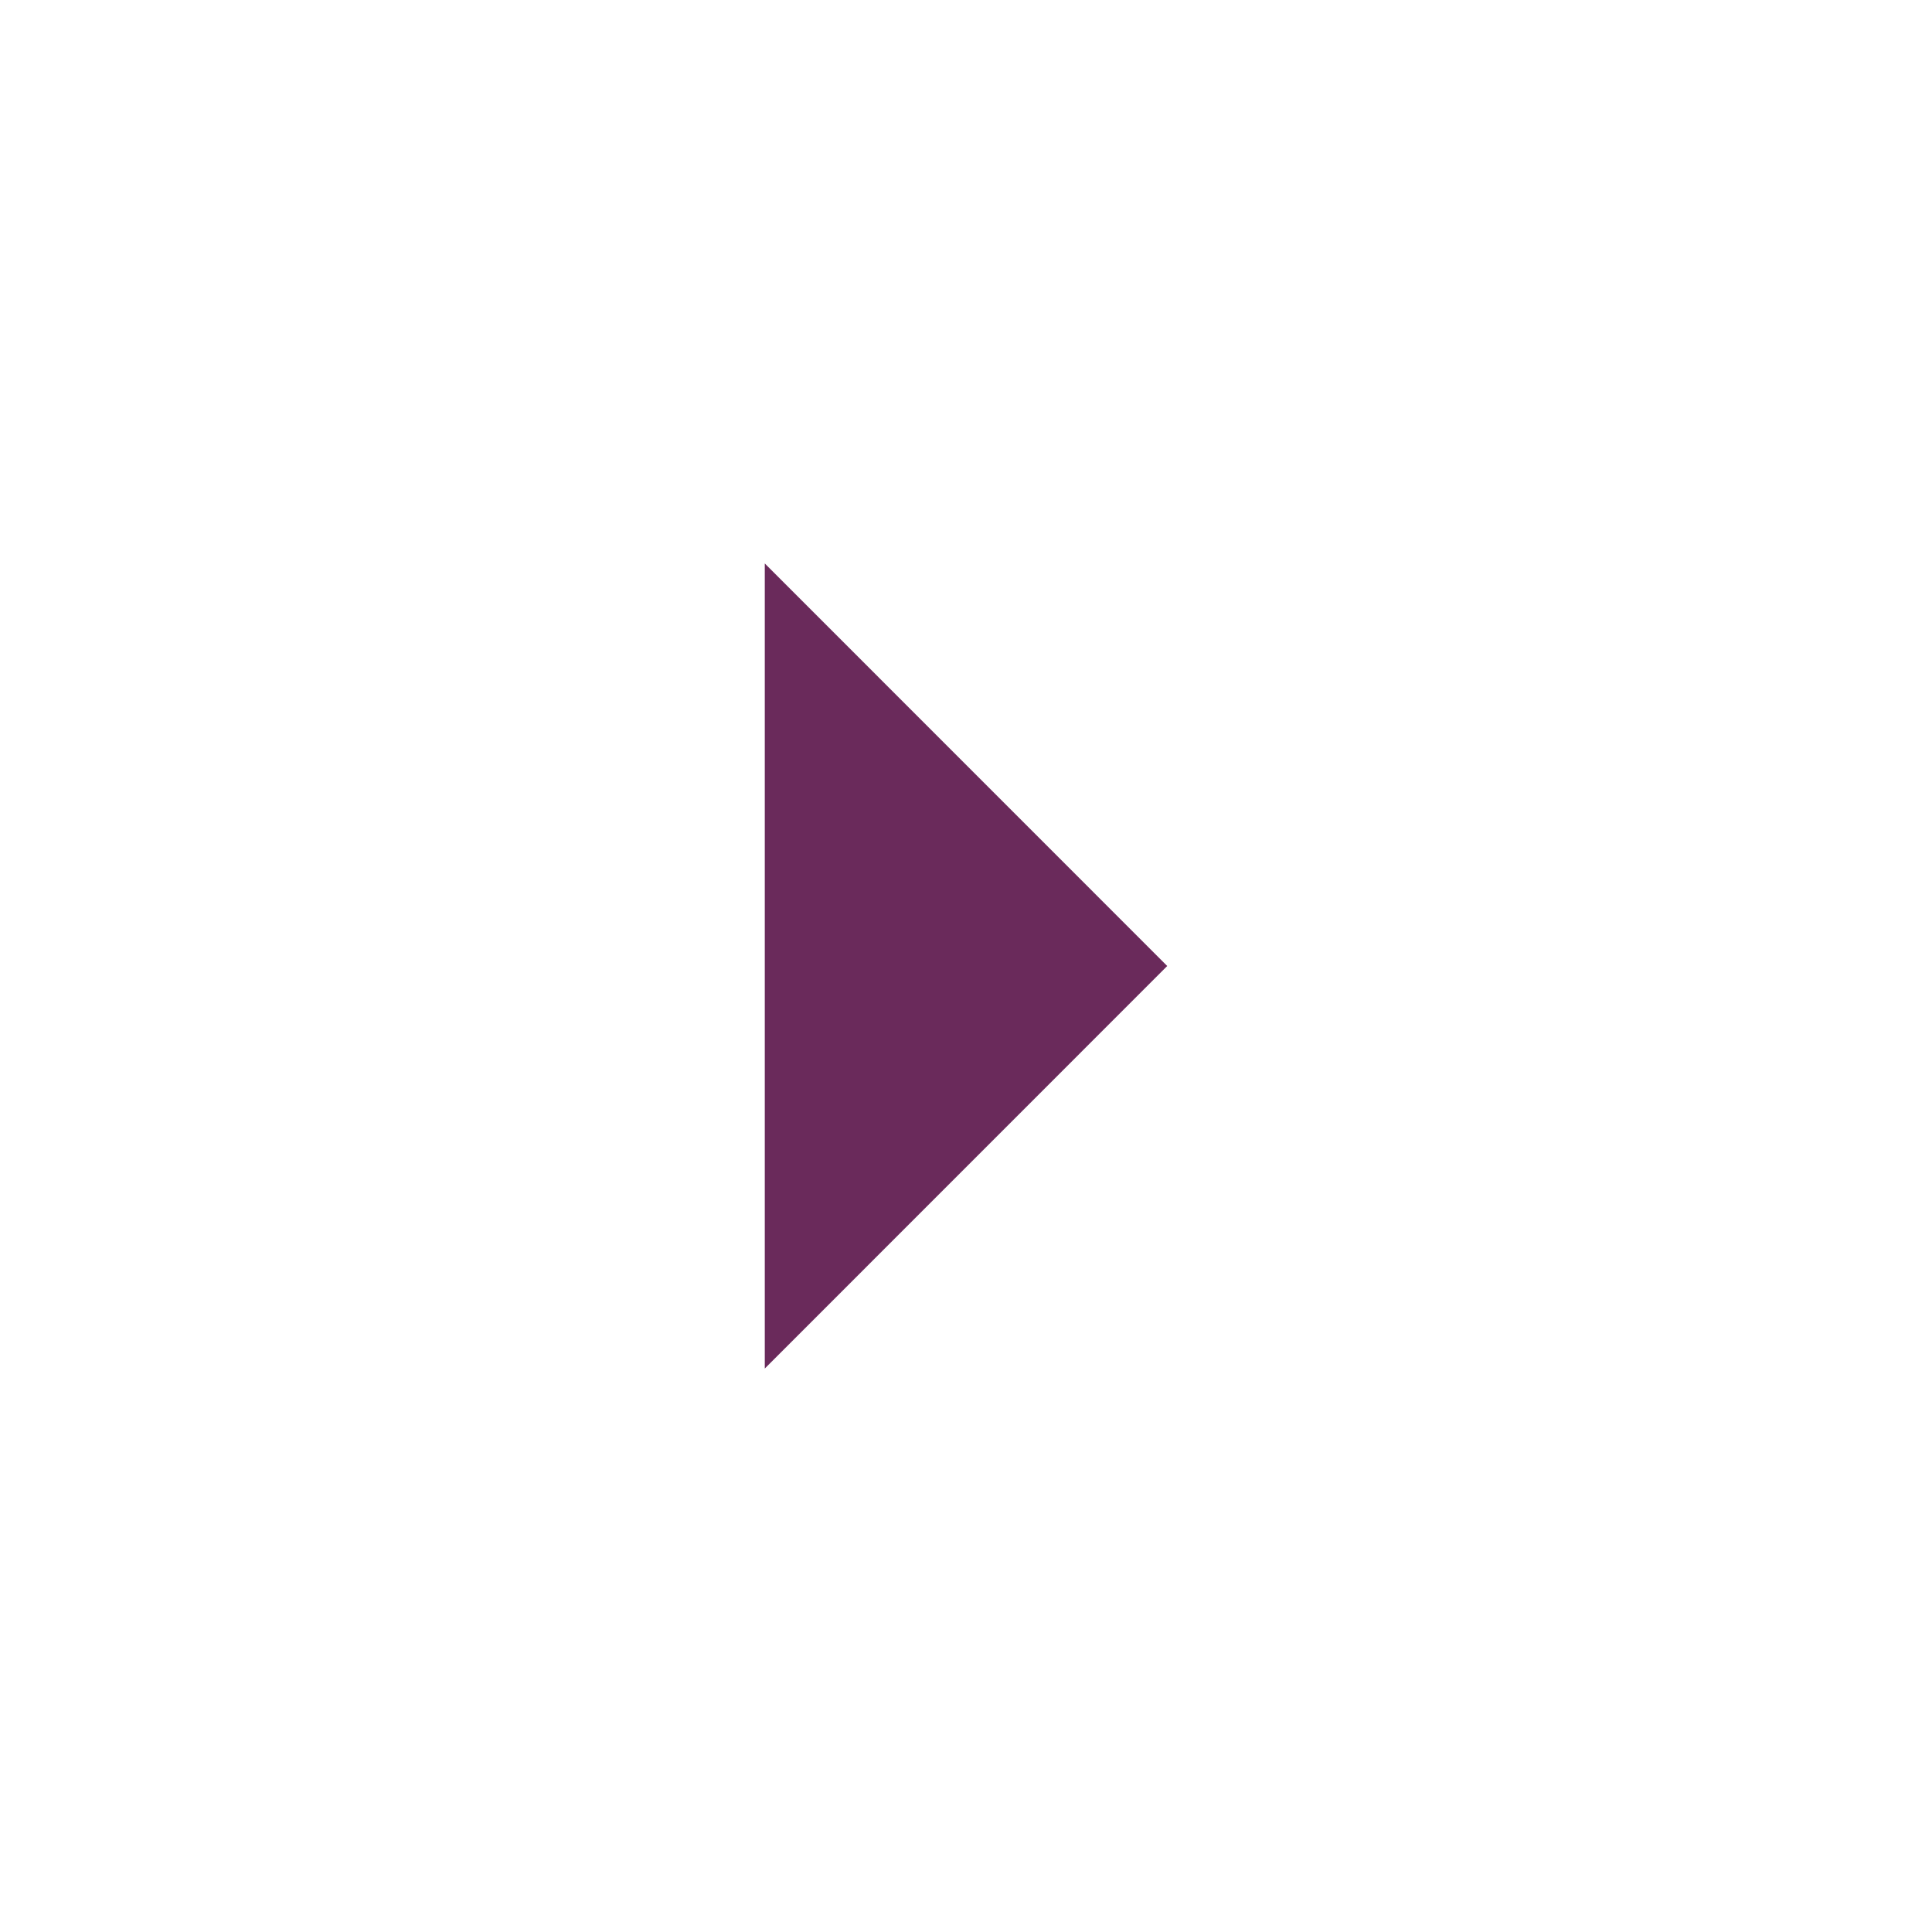<svg width="20" height="20" viewBox="0 0 20 20" fill="none" xmlns="http://www.w3.org/2000/svg">
<g id="arrow_drop_down">
<path id="Vector" d="M7.917 14.167L12.083 10L7.917 5.833L7.917 14.167Z" fill="#6A2A5B"/>
</g>
</svg>
